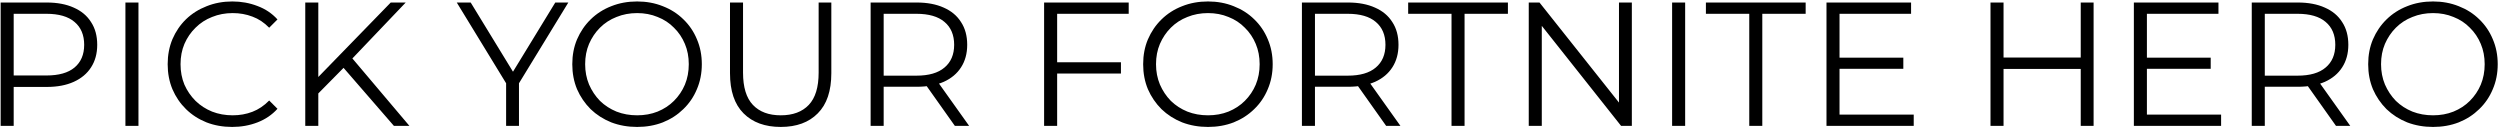 <?xml version="1.0" encoding="UTF-8"?> <svg xmlns="http://www.w3.org/2000/svg" width="993" height="51" viewBox="0 0 993 51" fill="none"><path d="M0.256 50V1H18.596C22.75 1 26.32 1.677 29.306 3.03C32.293 4.337 34.58 6.25 36.166 8.77C37.8 11.243 38.616 14.253 38.616 17.8C38.616 21.253 37.8 24.24 36.166 26.76C34.58 29.233 32.293 31.147 29.306 32.5C26.32 33.853 22.75 34.53 18.596 34.53H3.126L5.436 32.08V50H0.256ZM5.436 32.5L3.126 29.98H18.456C23.356 29.98 27.066 28.93 29.586 26.83C32.153 24.683 33.436 21.673 33.436 17.8C33.436 13.88 32.153 10.847 29.586 8.7C27.066 6.553 23.356 5.48 18.456 5.48H3.126L5.436 3.03V32.5ZM49.817 50V1H54.997V50H49.817ZM92.22 50.42C88.533 50.42 85.127 49.813 82 48.6C78.873 47.34 76.167 45.59 73.88 43.35C71.593 41.11 69.797 38.473 68.49 35.44C67.23 32.407 66.6 29.093 66.6 25.5C66.6 21.907 67.23 18.593 68.49 15.56C69.797 12.527 71.593 9.89 73.88 7.65C76.213 5.41 78.943 3.683 82.07 2.47C85.197 1.21 88.603 0.58 92.29 0.58C95.837 0.58 99.173 1.187 102.3 2.4C105.427 3.567 108.063 5.34 110.21 7.72L106.92 11.01C104.913 8.957 102.697 7.487 100.27 6.6C97.843 5.667 95.23 5.2 92.43 5.2C89.49 5.2 86.76 5.713 84.24 6.74C81.72 7.72 79.527 9.143 77.66 11.01C75.793 12.83 74.323 14.977 73.25 17.45C72.223 19.877 71.71 22.56 71.71 25.5C71.71 28.44 72.223 31.147 73.25 33.62C74.323 36.047 75.793 38.193 77.66 40.06C79.527 41.88 81.72 43.303 84.24 44.33C86.76 45.31 89.49 45.8 92.43 45.8C95.23 45.8 97.843 45.333 100.27 44.4C102.697 43.467 104.913 41.973 106.92 39.92L110.21 43.21C108.063 45.59 105.427 47.387 102.3 48.6C99.173 49.813 95.813 50.42 92.22 50.42ZM125.732 37.82L125.522 31.52L155.202 1H161.152L139.522 23.68L136.582 26.83L125.732 37.82ZM121.252 50V1H126.432V50H121.252ZM156.462 50L135.322 25.64L138.822 21.86L162.622 50H156.462ZM201.028 50V31.8L202.218 35.02L181.428 1H186.958L205.228 30.89H202.288L220.558 1H225.738L204.948 35.02L206.138 31.8V50H201.028ZM253.073 50.42C249.386 50.42 245.956 49.813 242.783 48.6C239.656 47.34 236.926 45.59 234.593 43.35C232.306 41.063 230.51 38.427 229.203 35.44C227.943 32.407 227.313 29.093 227.313 25.5C227.313 21.907 227.943 18.617 229.203 15.63C230.51 12.597 232.306 9.96 234.593 7.72C236.926 5.433 239.656 3.683 242.783 2.47C245.91 1.21 249.34 0.58 253.073 0.58C256.76 0.58 260.166 1.21 263.293 2.47C266.42 3.683 269.126 5.41 271.413 7.65C273.746 9.89 275.543 12.527 276.803 15.56C278.11 18.593 278.763 21.907 278.763 25.5C278.763 29.093 278.11 32.407 276.803 35.44C275.543 38.473 273.746 41.11 271.413 43.35C269.126 45.59 266.42 47.34 263.293 48.6C260.166 49.813 256.76 50.42 253.073 50.42ZM253.073 45.8C256.013 45.8 258.72 45.31 261.193 44.33C263.713 43.303 265.883 41.88 267.703 40.06C269.57 38.193 271.016 36.047 272.043 33.62C273.07 31.147 273.583 28.44 273.583 25.5C273.583 22.56 273.07 19.877 272.043 17.45C271.016 14.977 269.57 12.83 267.703 11.01C265.883 9.143 263.713 7.72 261.193 6.74C258.72 5.713 256.013 5.2 253.073 5.2C250.133 5.2 247.403 5.713 244.883 6.74C242.363 7.72 240.17 9.143 238.303 11.01C236.483 12.83 235.036 14.977 233.963 17.45C232.936 19.877 232.423 22.56 232.423 25.5C232.423 28.393 232.936 31.077 233.963 33.55C235.036 36.023 236.483 38.193 238.303 40.06C240.17 41.88 242.363 43.303 244.883 44.33C247.403 45.31 250.133 45.8 253.073 45.8ZM310.114 50.42C303.86 50.42 298.937 48.623 295.344 45.03C291.75 41.437 289.954 36.117 289.954 29.07V1H295.134V28.86C295.134 34.647 296.44 38.917 299.054 41.67C301.667 44.423 305.354 45.8 310.114 45.8C314.92 45.8 318.63 44.423 321.244 41.67C323.857 38.917 325.164 34.647 325.164 28.86V1H330.204V29.07C330.204 36.117 328.407 41.437 324.814 45.03C321.267 48.623 316.367 50.42 310.114 50.42ZM345.813 50V1H364.153C368.306 1 371.876 1.677 374.863 3.03C377.85 4.337 380.136 6.25 381.723 8.77C383.356 11.243 384.173 14.253 384.173 17.8C384.173 21.253 383.356 24.24 381.723 26.76C380.136 29.233 377.85 31.147 374.863 32.5C371.876 33.807 368.306 34.46 364.153 34.46H348.683L350.993 32.08V50H345.813ZM379.273 50L366.673 32.22H372.273L384.943 50H379.273ZM350.993 32.5L348.683 30.05H364.013C368.913 30.05 372.623 28.977 375.143 26.83C377.71 24.683 378.993 21.673 378.993 17.8C378.993 13.88 377.71 10.847 375.143 8.7C372.623 6.553 368.913 5.48 364.013 5.48H348.683L350.993 3.03V32.5ZM419.339 24.73H445.239V29.21H419.339V24.73ZM419.899 50H414.719V1H448.319V5.48H419.899V50ZM479.821 50.42C476.134 50.42 472.704 49.813 469.531 48.6C466.404 47.34 463.674 45.59 461.341 43.35C459.054 41.063 457.258 38.427 455.951 35.44C454.691 32.407 454.061 29.093 454.061 25.5C454.061 21.907 454.691 18.617 455.951 15.63C457.258 12.597 459.054 9.96 461.341 7.72C463.674 5.433 466.404 3.683 469.531 2.47C472.658 1.21 476.088 0.58 479.821 0.58C483.508 0.58 486.914 1.21 490.041 2.47C493.168 3.683 495.874 5.41 498.161 7.65C500.494 9.89 502.291 12.527 503.551 15.56C504.858 18.593 505.511 21.907 505.511 25.5C505.511 29.093 504.858 32.407 503.551 35.44C502.291 38.473 500.494 41.11 498.161 43.35C495.874 45.59 493.168 47.34 490.041 48.6C486.914 49.813 483.508 50.42 479.821 50.42ZM479.821 45.8C482.761 45.8 485.468 45.31 487.941 44.33C490.461 43.303 492.631 41.88 494.451 40.06C496.318 38.193 497.764 36.047 498.791 33.62C499.818 31.147 500.331 28.44 500.331 25.5C500.331 22.56 499.818 19.877 498.791 17.45C497.764 14.977 496.318 12.83 494.451 11.01C492.631 9.143 490.461 7.72 487.941 6.74C485.468 5.713 482.761 5.2 479.821 5.2C476.881 5.2 474.151 5.713 471.631 6.74C469.111 7.72 466.918 9.143 465.051 11.01C463.231 12.83 461.784 14.977 460.711 17.45C459.684 19.877 459.171 22.56 459.171 25.5C459.171 28.393 459.684 31.077 460.711 33.55C461.784 36.023 463.231 38.193 465.051 40.06C466.918 41.88 469.111 43.303 471.631 44.33C474.151 45.31 476.881 45.8 479.821 45.8ZM517.122 50V1H535.462C539.615 1 543.185 1.677 546.172 3.03C549.158 4.337 551.445 6.25 553.032 8.77C554.665 11.243 555.482 14.253 555.482 17.8C555.482 21.253 554.665 24.24 553.032 26.76C551.445 29.233 549.158 31.147 546.172 32.5C543.185 33.807 539.615 34.46 535.462 34.46H519.992L522.302 32.08V50H517.122ZM550.582 50L537.982 32.22H543.582L556.252 50H550.582ZM522.302 32.5L519.992 30.05H535.322C540.222 30.05 543.932 28.977 546.452 26.83C549.018 24.683 550.302 21.673 550.302 17.8C550.302 13.88 549.018 10.847 546.452 8.7C543.932 6.553 540.222 5.48 535.322 5.48H519.992L522.302 3.03V32.5ZM576.544 50V5.48H559.324V1H598.944V5.48H581.724V50H576.544ZM607.219 50V1H611.489L645.299 43.56H643.059V1H648.169V50H643.899L610.159 7.44H612.399V50H607.219ZM664.163 50V1H669.343V50H664.163ZM694.806 50V5.48H677.586V1H717.206V5.48H699.986V50H694.806ZM730.101 22.91H756.001V27.32H730.101V22.91ZM730.661 45.52H760.131V50H725.481V1H759.081V5.48H730.661V45.52ZM826.467 1H831.577V50H826.467V1ZM795.807 50H790.627V1H795.807V50ZM826.957 27.39H795.247V22.84H826.957V27.39ZM852.191 22.91H878.091V27.32H852.191V22.91ZM852.751 45.52H882.221V50H847.571V1H881.171V5.48H852.751V45.52ZM894.397 50V1H912.737C916.89 1 920.46 1.677 923.447 3.03C926.434 4.337 928.72 6.25 930.307 8.77C931.94 11.243 932.757 14.253 932.757 17.8C932.757 21.253 931.94 24.24 930.307 26.76C928.72 29.233 926.434 31.147 923.447 32.5C920.46 33.807 916.89 34.46 912.737 34.46H897.267L899.577 32.08V50H894.397ZM927.857 50L915.257 32.22H920.857L933.527 50H927.857ZM899.577 32.5L897.267 30.05H912.597C917.497 30.05 921.207 28.977 923.727 26.83C926.294 24.683 927.577 21.673 927.577 17.8C927.577 13.88 926.294 10.847 923.727 8.7C921.207 6.553 917.497 5.48 912.597 5.48H897.267L899.577 3.03V32.5ZM966.403 50.42C962.716 50.42 959.286 49.813 956.113 48.6C952.986 47.34 950.256 45.59 947.923 43.35C945.636 41.063 943.84 38.427 942.533 35.44C941.273 32.407 940.643 29.093 940.643 25.5C940.643 21.907 941.273 18.617 942.533 15.63C943.84 12.597 945.636 9.96 947.923 7.72C950.256 5.433 952.986 3.683 956.113 2.47C959.24 1.21 962.67 0.58 966.403 0.58C970.09 0.58 973.496 1.21 976.623 2.47C979.75 3.683 982.456 5.41 984.743 7.65C987.076 9.89 988.873 12.527 990.133 15.56C991.44 18.593 992.093 21.907 992.093 25.5C992.093 29.093 991.44 32.407 990.133 35.44C988.873 38.473 987.076 41.11 984.743 43.35C982.456 45.59 979.75 47.34 976.623 48.6C973.496 49.813 970.09 50.42 966.403 50.42ZM966.403 45.8C969.343 45.8 972.05 45.31 974.523 44.33C977.043 43.303 979.213 41.88 981.033 40.06C982.9 38.193 984.346 36.047 985.373 33.62C986.4 31.147 986.913 28.44 986.913 25.5C986.913 22.56 986.4 19.877 985.373 17.45C984.346 14.977 982.9 12.83 981.033 11.01C979.213 9.143 977.043 7.72 974.523 6.74C972.05 5.713 969.343 5.2 966.403 5.2C963.463 5.2 960.733 5.713 958.213 6.74C955.693 7.72 953.5 9.143 951.633 11.01C949.813 12.83 948.366 14.977 947.293 17.45C946.266 19.877 945.753 22.56 945.753 25.5C945.753 28.393 946.266 31.077 947.293 33.55C948.366 36.023 949.813 38.193 951.633 40.06C953.5 41.88 955.693 43.303 958.213 44.33C960.733 45.31 963.463 45.8 966.403 45.8Z" fill="black"></path></svg> 